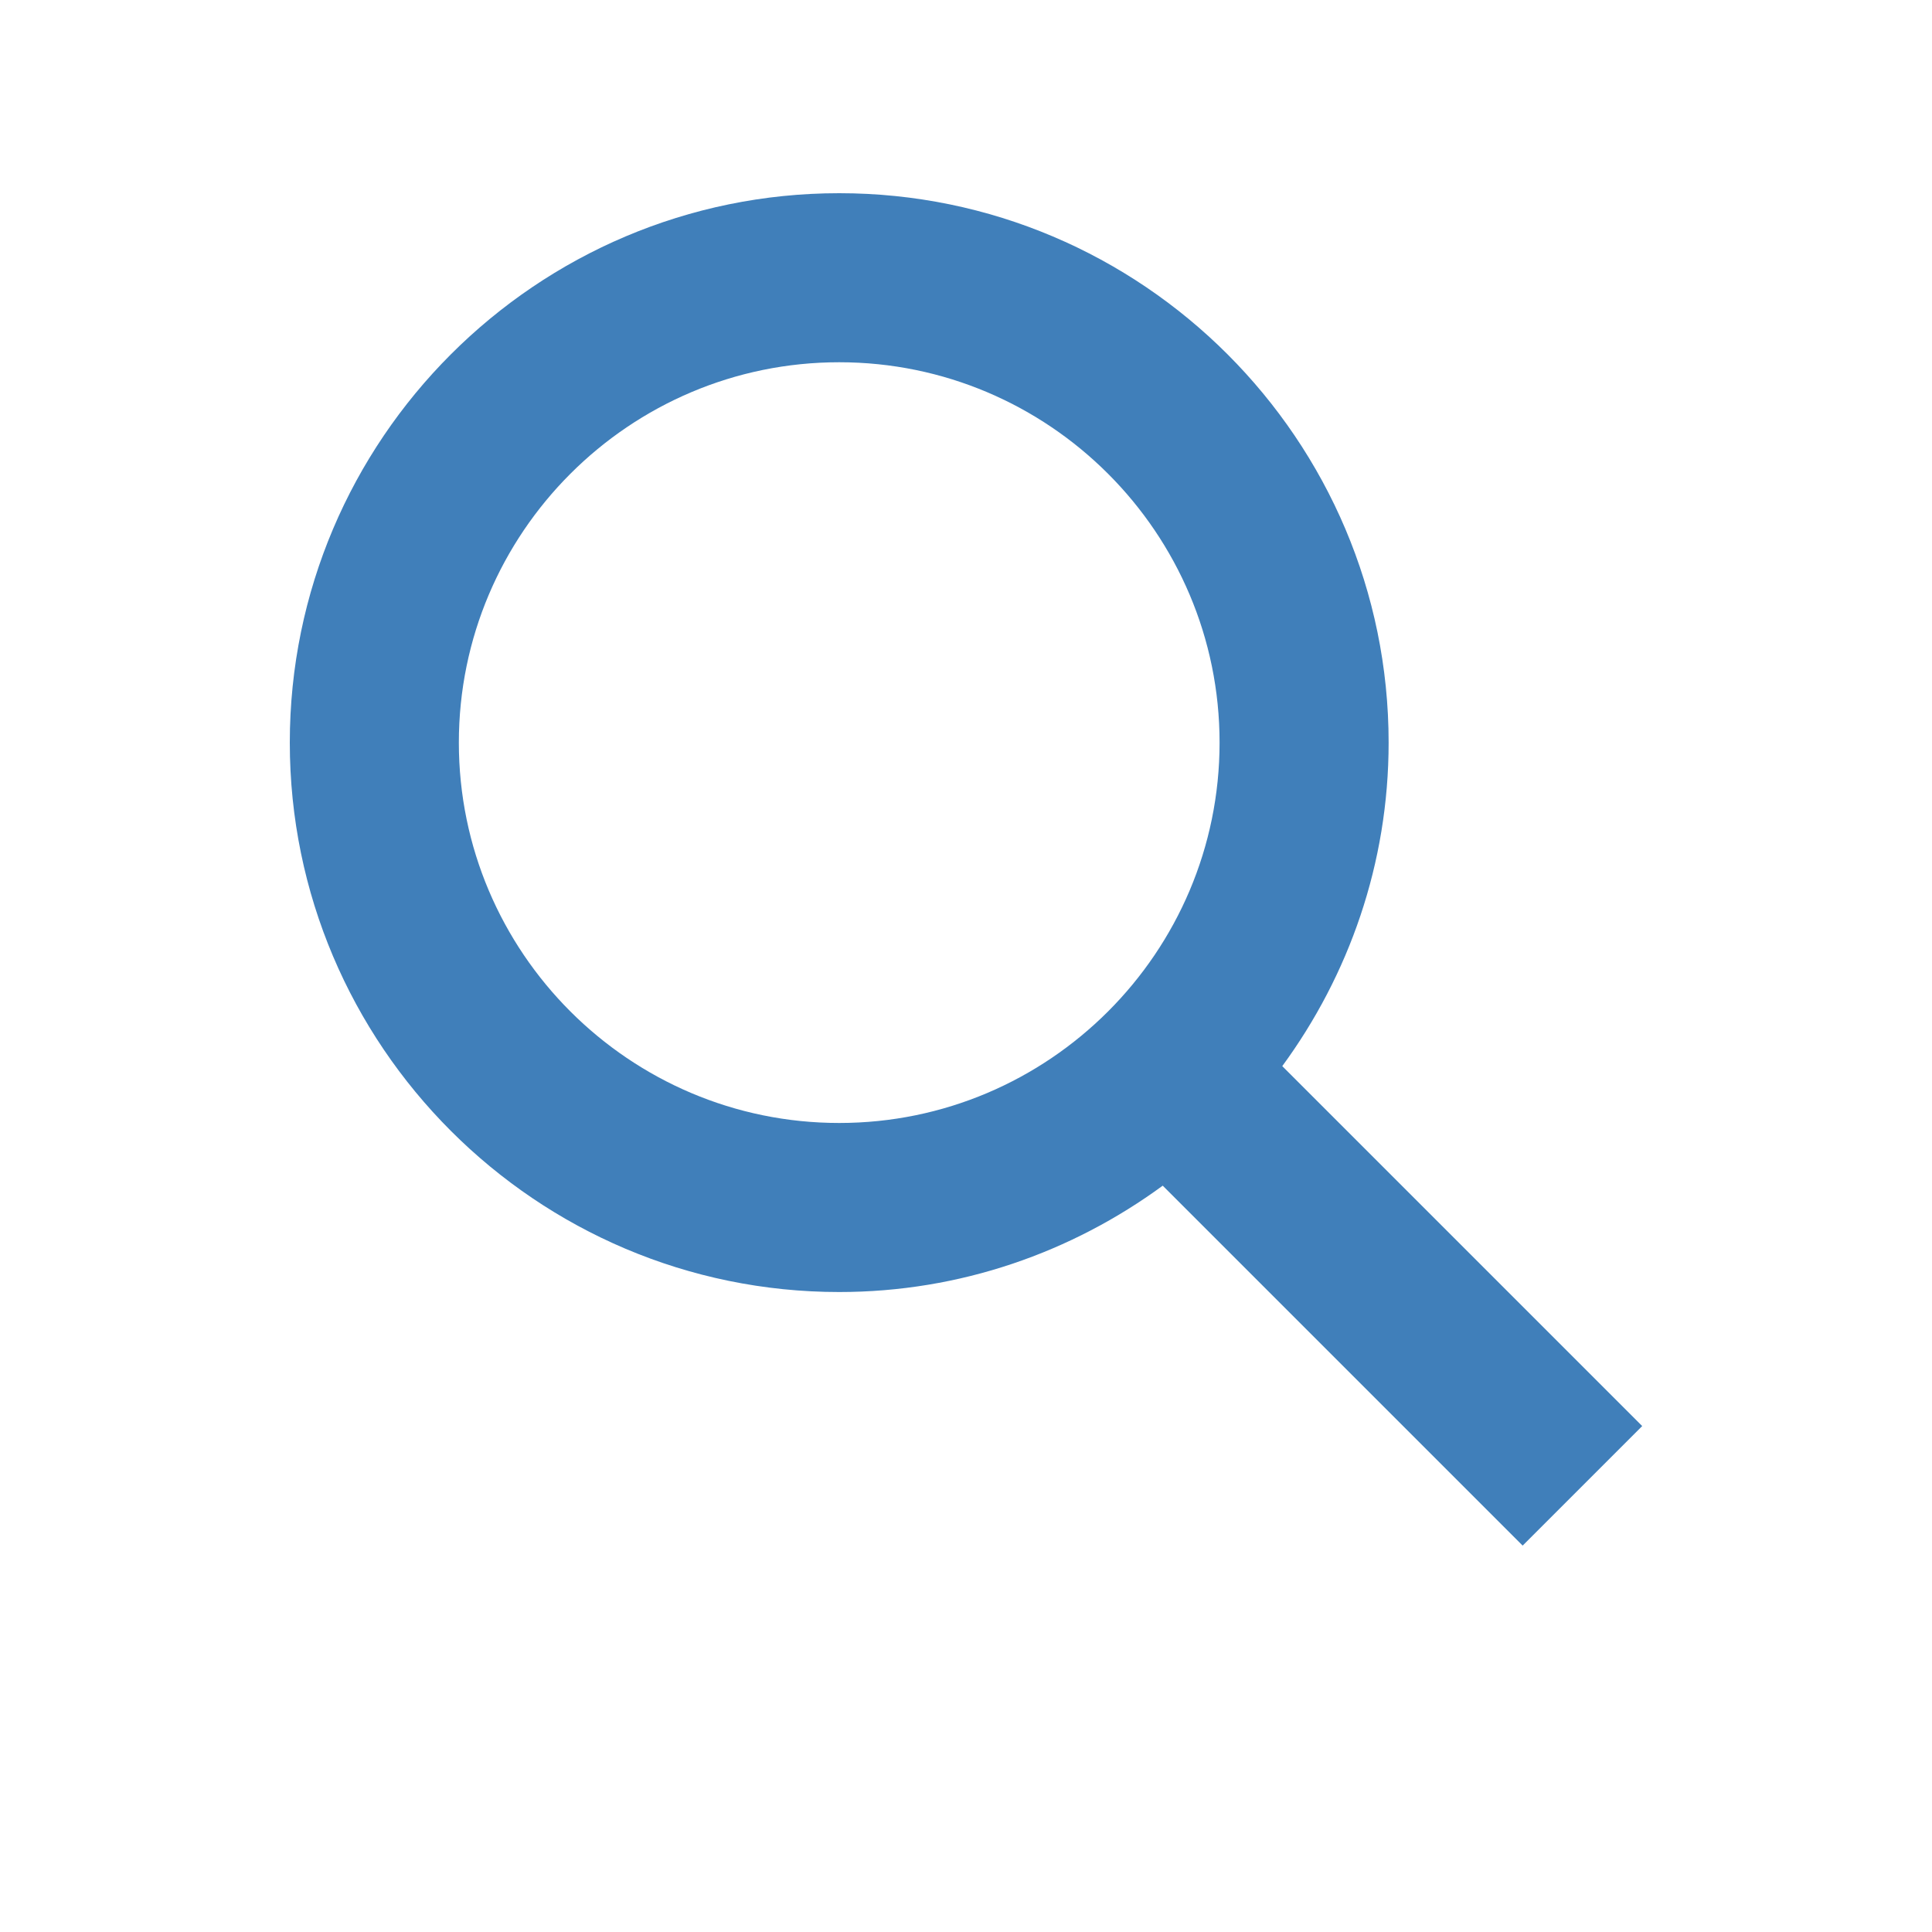 <svg width="40" height="40" viewBox="0 0 40 40" fill="none" xmlns="http://www.w3.org/2000/svg">
<path d="M26.548 22.073C27.926 20.192 28.75 17.881 28.75 15.375C28.75 9.103 23.647 4 17.375 4C11.103 4 6 9.103 6 15.375C6 21.647 11.103 26.75 17.375 26.75C19.881 26.75 22.192 25.926 24.073 24.548L31.525 32L34 29.525C34 29.525 26.548 22.073 26.548 22.073ZM17.375 23.25C13.033 23.25 9.5 19.718 9.5 15.375C9.5 11.032 13.033 7.5 17.375 7.5C21.718 7.5 25.25 11.032 25.25 15.375C25.25 19.718 21.717 23.25 17.375 23.25Z" fill="#407FBA"/>
</svg>
